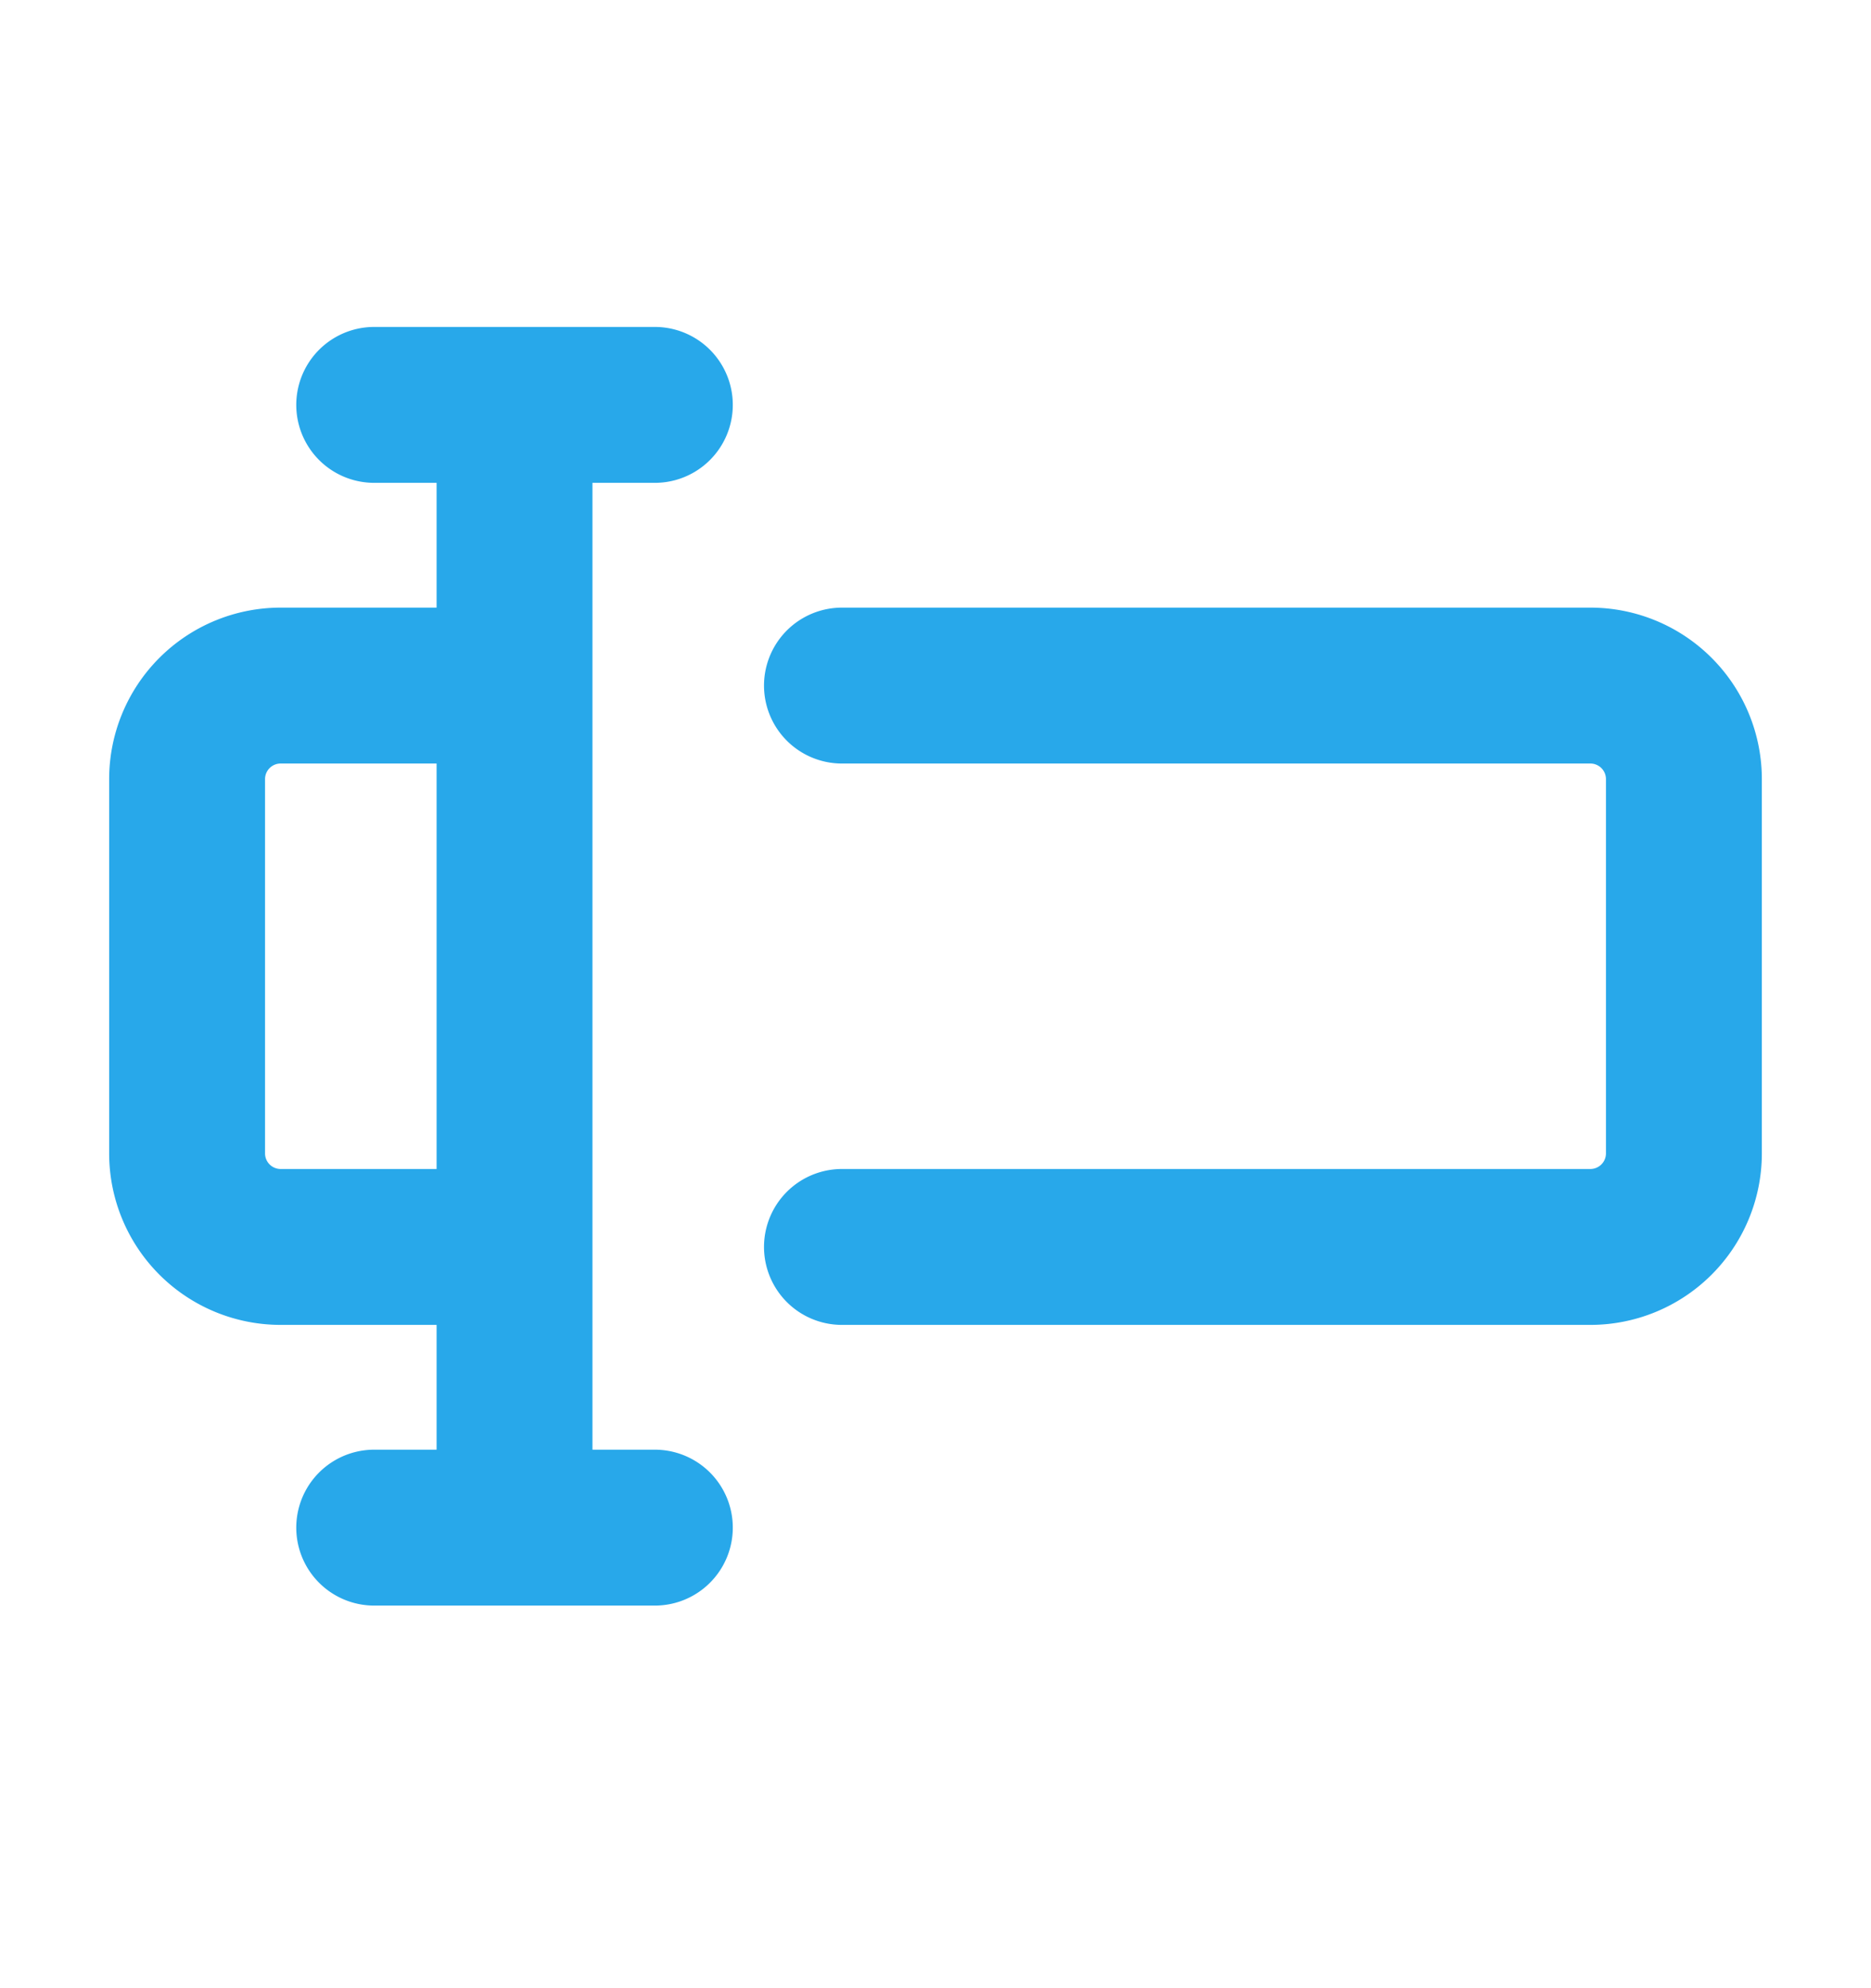<svg width="16" height="17" fill="none" xmlns="http://www.w3.org/2000/svg"><path d="M3.2 3.462h2.4m-1.2 2.4h-2a.8.8 0 00-.8.8v3.2a.8.8 0 00.8.8h2m2.8-4.8h6.4a.8.8 0 01.8.8v3.2a.8.8 0 01-.8.8H7.2m-2.8 2.4v-9.6m-1.2 9.6h2.4" stroke="#28A8EA" stroke-width="1.333" stroke-linecap="round" stroke-linejoin="round"/></svg>
